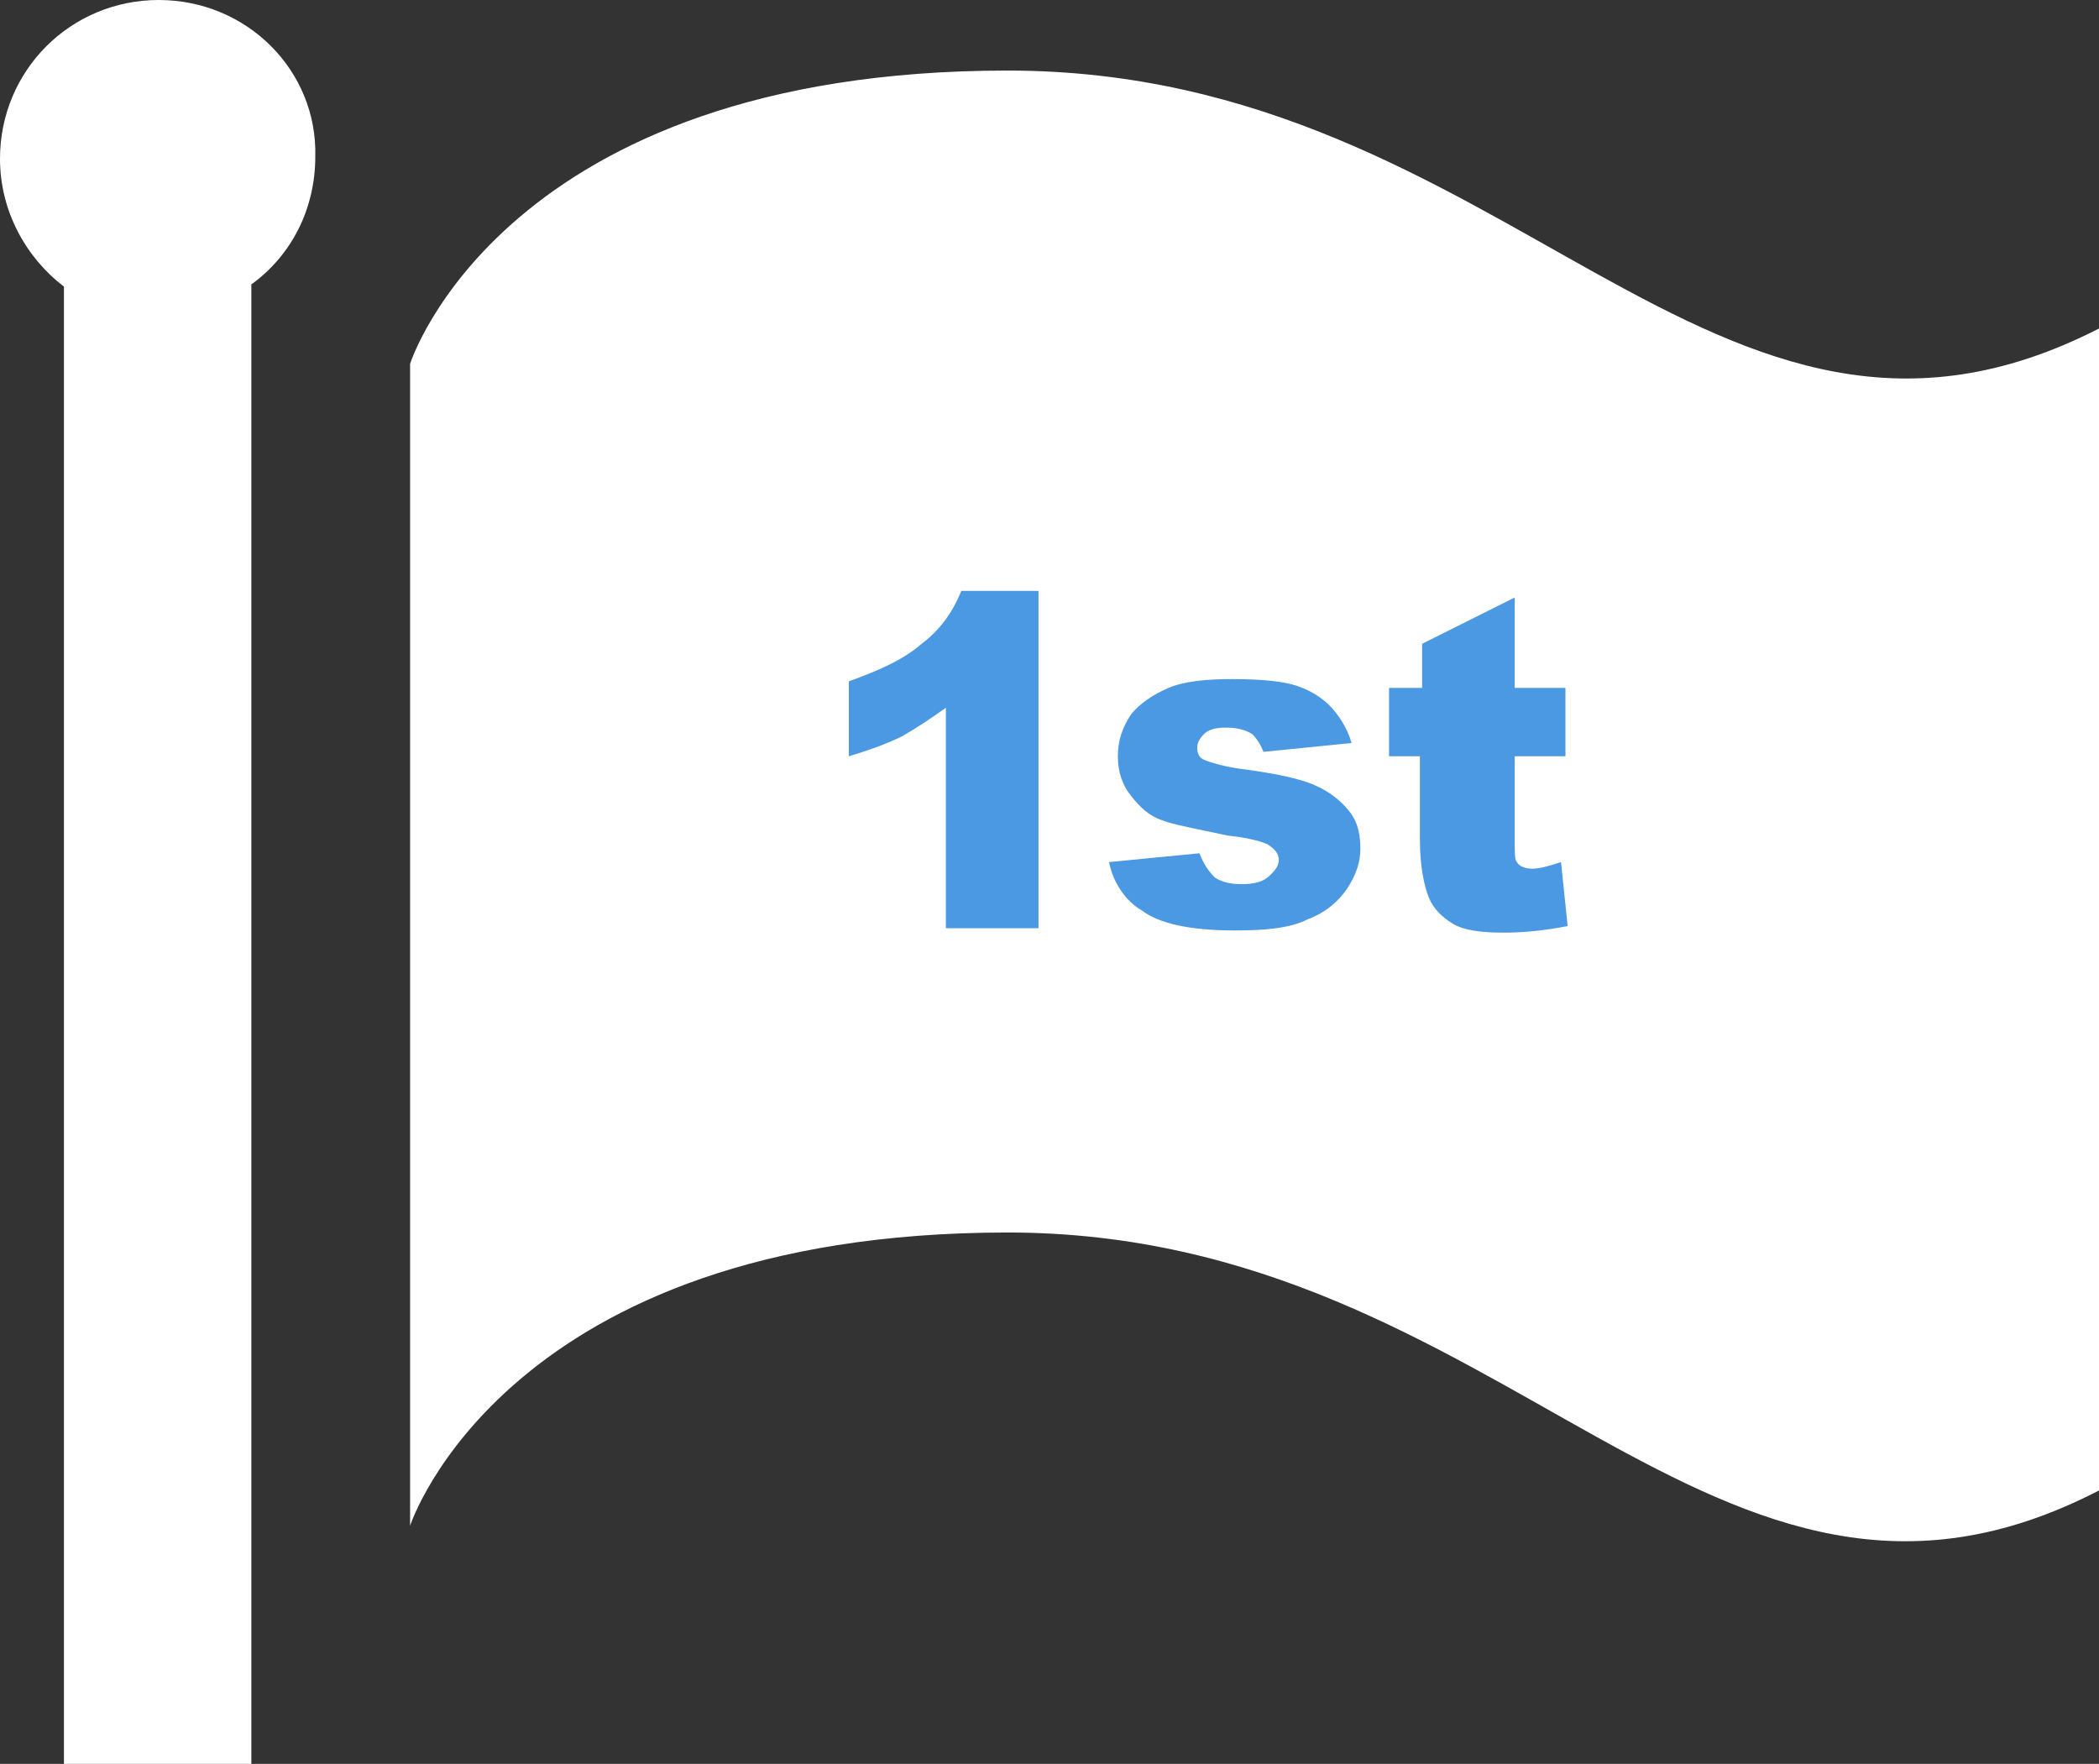 <?xml version="1.0" encoding="utf-8"?>
<!-- Generator: Adobe Illustrator 25.4.1, SVG Export Plug-In . SVG Version: 6.00 Build 0)  -->
<svg version="1.1" id="レイヤー_1" xmlns="http://www.w3.org/2000/svg" xmlns:xlink="http://www.w3.org/1999/xlink" x="0px"
	 y="0px" width="95.2px" height="80px" viewBox="0 0 95.2 80" style="enable-background:new 0 0 95.2 80;" xml:space="preserve">
<rect x="0" y="0" width="95.2" height="80" fill="#333333" stroke="none"/>
<style type="text/css">
	.st0{fill:#FFFFFF;}
	.st1{fill:#4B98E3;}
</style>
<g>
	<path class="st0" d="M45.7,3.2c-22.9,0-27.1,13.3-27.1,13.3v52.7c0,0,4.3-13.3,27.1-13.3s31.9,20.8,49.5,11.7V14.9
		C77.6,23.9,68.6,3.2,45.7,3.2L45.7,3.2z M7.2,0C3.2,0,0,3.2,0,7.2c0,2.4,1.2,4.5,2.9,5.8V80h8.5V12.9c1.8-1.3,2.9-3.4,2.9-5.8
		C14.4,3.2,11.2,0,7.2,0L7.2,0z"/>
</g>
<g>
	<path class="st1" d="M47.1,26.8v15.3h-4.2v-10c-0.7,0.5-1.3,0.9-2,1.3c-0.6,0.3-1.4,0.6-2.4,0.9v-3.4c1.4-0.5,2.5-1,3.3-1.7
		c0.8-0.6,1.4-1.4,1.8-2.4H47.1z"/>
	<path class="st1" d="M50.3,39.1l4.1-0.4c0.2,0.5,0.4,0.8,0.7,1.1c0.3,0.2,0.7,0.3,1.2,0.3c0.6,0,1-0.1,1.3-0.4
		c0.2-0.2,0.4-0.4,0.4-0.7c0-0.3-0.2-0.5-0.5-0.7c-0.2-0.1-0.8-0.3-1.8-0.4c-1.4-0.3-2.5-0.5-3-0.7c-0.6-0.2-1-0.6-1.4-1.1
		c-0.4-0.5-0.6-1.1-0.6-1.8c0-0.7,0.2-1.3,0.6-1.9c0.4-0.5,1-0.9,1.7-1.2c0.7-0.3,1.7-0.4,2.9-0.4c1.3,0,2.3,0.1,2.9,0.3
		c0.6,0.2,1.1,0.5,1.5,0.9c0.4,0.4,0.8,1,1,1.7l-4,0.4c-0.1-0.3-0.3-0.6-0.5-0.8c-0.3-0.2-0.7-0.3-1.2-0.3c-0.5,0-0.8,0.1-1,0.3
		c-0.2,0.2-0.3,0.4-0.3,0.6c0,0.3,0.1,0.5,0.4,0.6c0.3,0.1,0.9,0.3,1.8,0.4c1.4,0.2,2.4,0.4,3.1,0.7c0.7,0.3,1.2,0.7,1.6,1.2
		c0.4,0.5,0.5,1.1,0.5,1.7c0,0.6-0.2,1.2-0.6,1.8c-0.4,0.6-1,1.1-1.8,1.4c-0.8,0.4-1.9,0.5-3.3,0.5c-2,0-3.4-0.3-4.2-0.9
		C51.1,40.9,50.5,40.1,50.3,39.1z"/>
	<path class="st1" d="M68.7,27.1v4.1H71v3.1h-2.3v3.9c0,0.5,0,0.8,0.1,0.9c0.1,0.2,0.4,0.3,0.7,0.3c0.3,0,0.7-0.1,1.3-0.3l0.3,2.9
		c-1,0.2-2,0.3-2.9,0.3c-1,0-1.8-0.1-2.3-0.4s-0.9-0.7-1.1-1.2c-0.2-0.5-0.4-1.4-0.4-2.6v-3.8H63v-3.1h1.5v-2L68.7,27.1z"/>
</g>
</svg>
